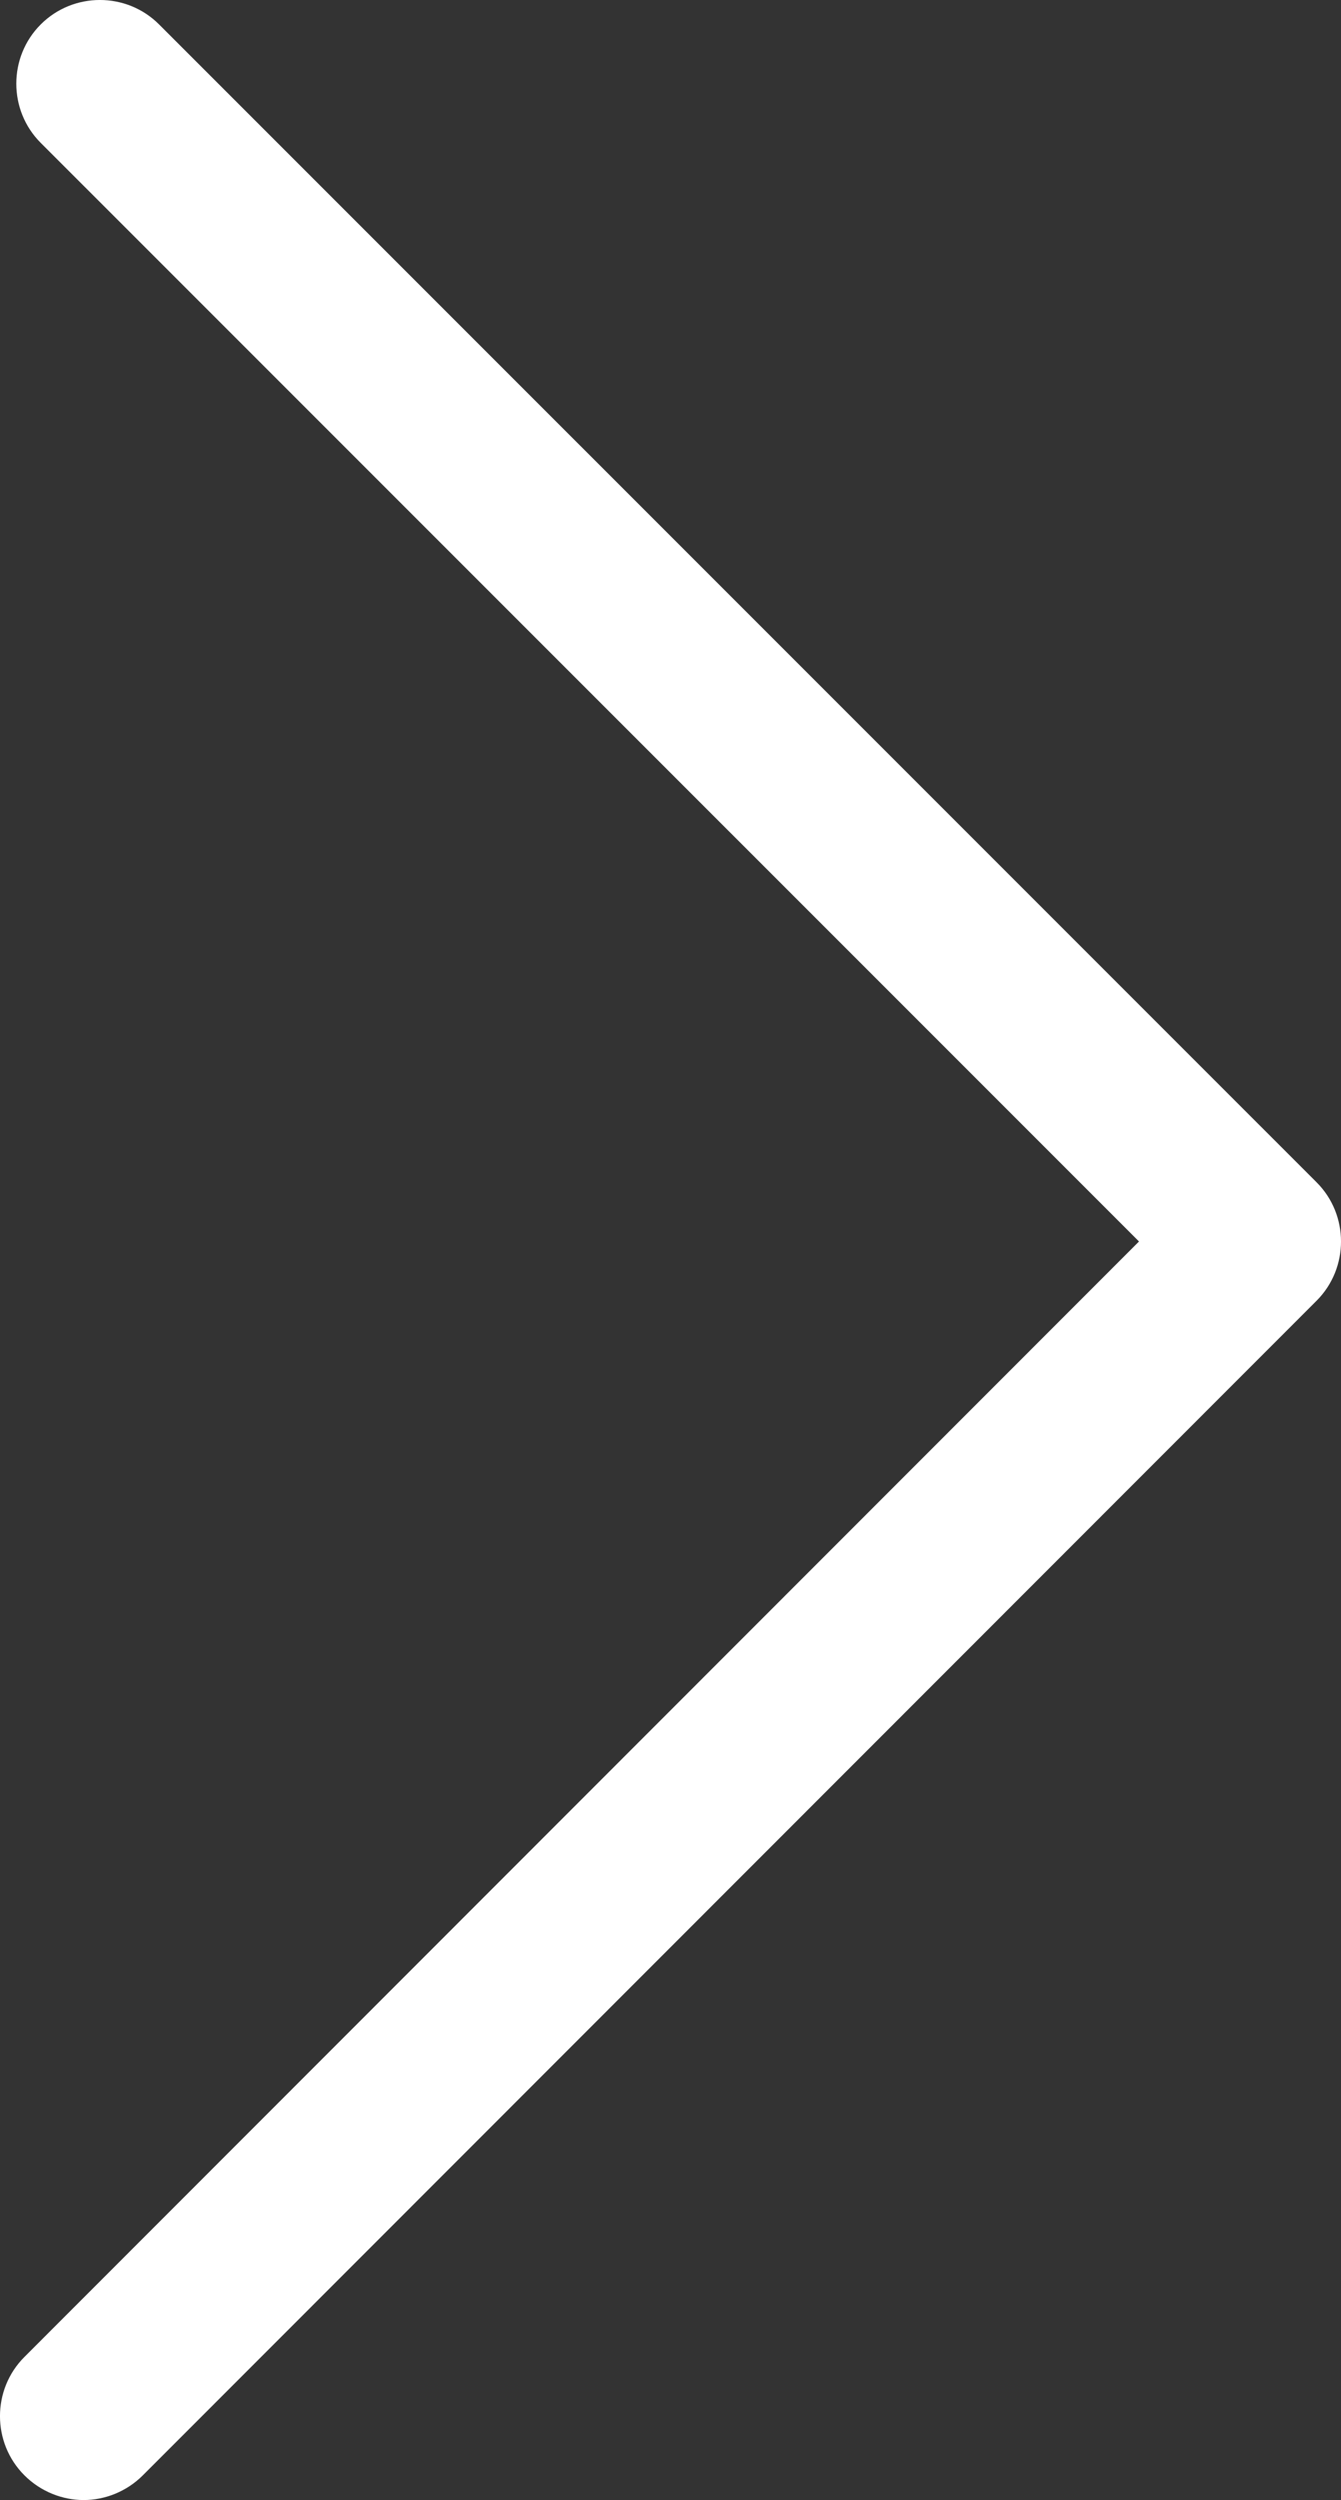<svg width="22" height="41" viewBox="0 0 22 41" fill="none" xmlns="http://www.w3.org/2000/svg">
<rect x="0" y="0" width="22" height="41" fill="#333333" stroke="none"/>
<path d="M1.372 41C1.024 41 0.668 40.862 0.401 40.595C-0.134 40.061 -0.134 39.187 0.401 38.653L18.686 20.36L0.668 2.343C0.134 1.809 0.134 0.935 0.668 0.401C1.202 -0.134 2.076 -0.134 2.61 0.401L21.599 19.389C22.134 19.923 22.134 20.797 21.599 21.332L2.343 40.595C2.076 40.862 1.72 41 1.372 41L1.372 41Z" fill="white"/>
</svg>
